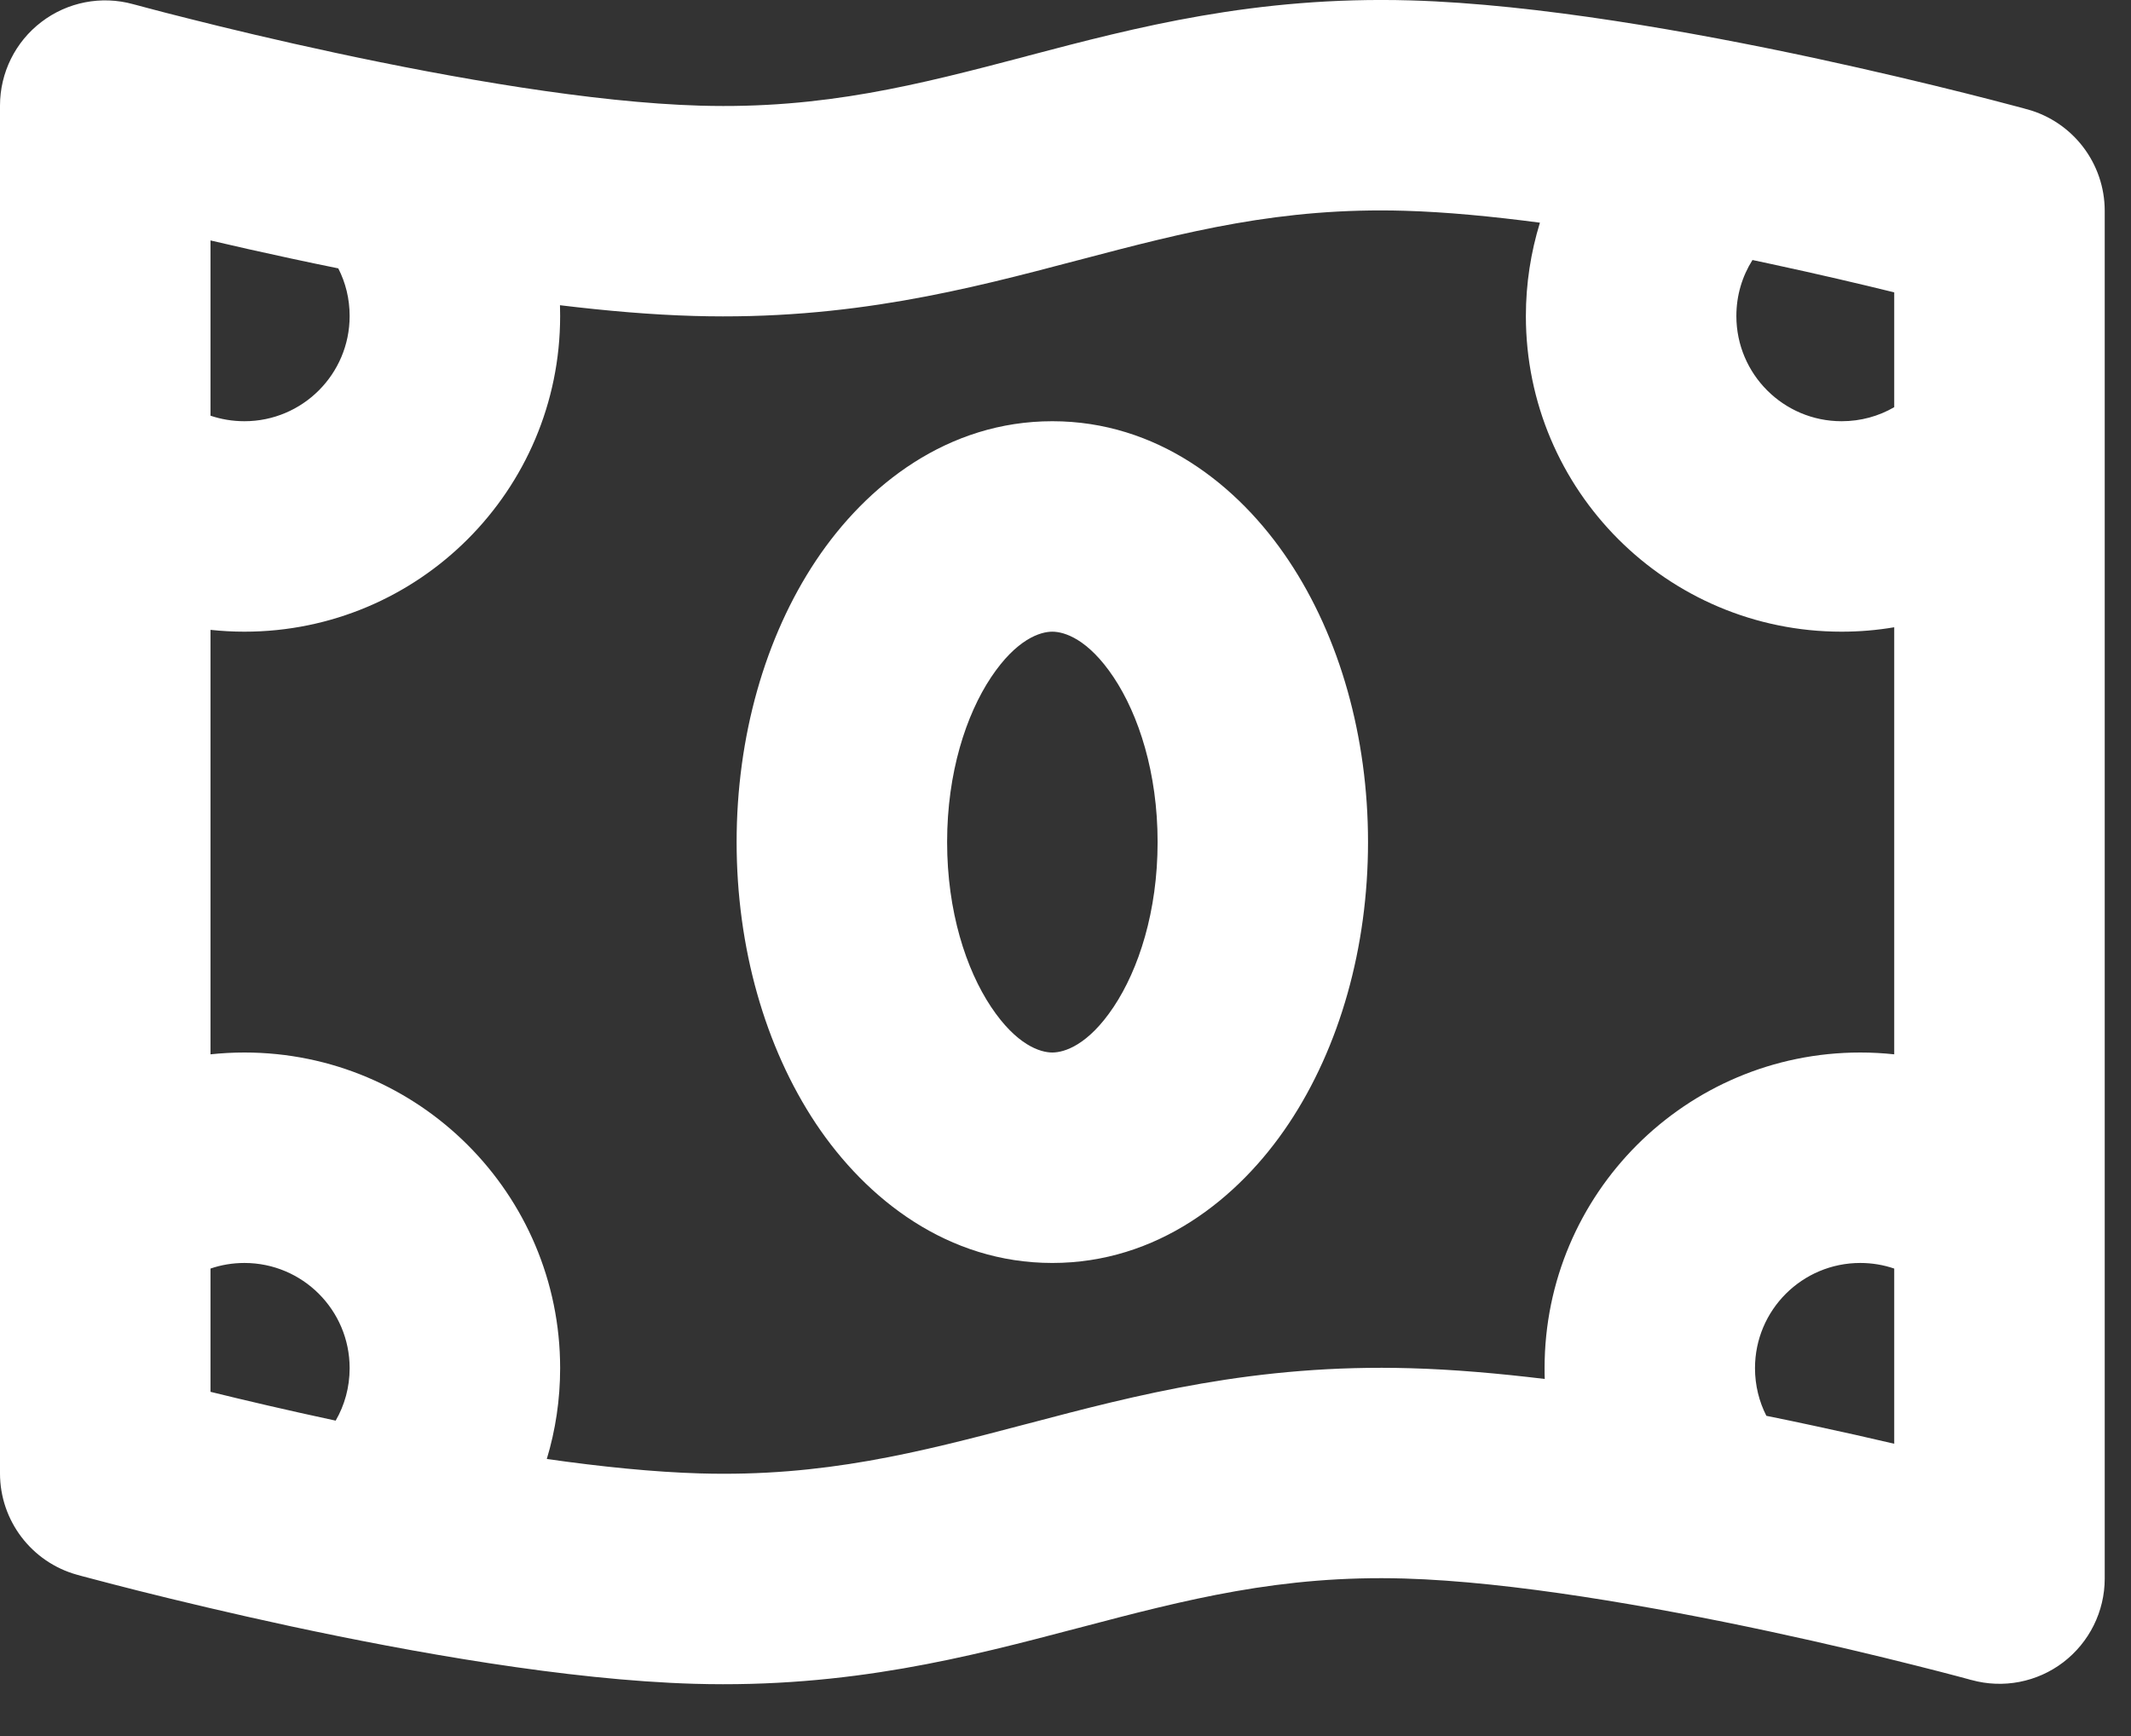 <?xml version="1.0" encoding="utf-8"?>
<svg xmlns="http://www.w3.org/2000/svg" fill="none" height="100%" overflow="visible" preserveAspectRatio="none" style="display: block;" viewBox="0 0 27 22" width="100%">
<rect x="0" y="0" width="27" height="22" fill="#333333" stroke="none"/>
<path clip-rule="evenodd" d="M8.795 4.004C10.763 4.061 12.281 3.661 13.634 3.304L13.673 3.294C15.035 2.935 16.231 2.626 17.795 2.671C18.319 2.686 18.904 2.742 19.511 2.822C19.396 3.196 19.333 3.594 19.333 4.005C19.333 6.214 21.124 8.005 23.333 8.005C23.56 8.005 23.783 7.986 24 7.949V13.361C23.859 13.346 23.715 13.338 23.57 13.338C21.36 13.338 19.57 15.129 19.57 17.338C19.57 17.384 19.57 17.43 19.572 17.475C18.985 17.404 18.409 17.354 17.872 17.339C15.903 17.282 14.385 17.682 13.032 18.039L12.993 18.049C11.632 18.408 10.436 18.717 8.872 18.672C8.283 18.655 7.616 18.587 6.928 18.489C7.038 18.125 7.097 17.738 7.097 17.338C7.097 15.129 5.306 13.338 3.097 13.338C2.952 13.338 2.808 13.346 2.667 13.361V7.982C2.808 7.997 2.952 8.005 3.097 8.005C5.306 8.005 7.097 6.214 7.097 4.005C7.097 3.959 7.096 3.913 7.095 3.868C7.681 3.939 8.258 3.989 8.795 4.004ZM4.286 3.401C4.081 3.359 3.881 3.318 3.688 3.276C3.323 3.198 2.979 3.12 2.667 3.047V5.268C2.801 5.313 2.946 5.338 3.097 5.338C3.833 5.338 4.43 4.741 4.43 4.005C4.43 3.787 4.379 3.582 4.286 3.401ZM4.43 17.338C4.43 17.581 4.366 17.808 4.253 18.003L4.248 18.002C3.642 17.872 3.097 17.744 2.667 17.638V16.076C2.801 16.03 2.946 16.005 3.097 16.005C3.833 16.005 4.43 16.602 4.43 17.338ZM22.38 17.942C22.586 17.984 22.786 18.025 22.978 18.067C23.344 18.145 23.688 18.223 24 18.296V16.076C23.865 16.03 23.721 16.005 23.57 16.005C22.833 16.005 22.236 16.602 22.236 17.338C22.236 17.556 22.288 17.761 22.38 17.942ZM22 4.005C22 3.743 22.074 3.501 22.204 3.295C22.276 3.31 22.348 3.326 22.419 3.341C23.025 3.471 23.57 3.599 24 3.705V5.16C23.804 5.274 23.577 5.338 23.333 5.338C22.597 5.338 22 4.741 22 4.005ZM26.667 2.672C26.667 2.072 26.266 1.546 25.688 1.386L25.671 1.382L25.63 1.37C25.594 1.361 25.541 1.347 25.474 1.329C25.34 1.293 25.146 1.243 24.904 1.182C24.422 1.061 23.748 0.899 22.978 0.733C21.461 0.408 19.487 0.052 17.872 0.005C15.903 -0.051 14.385 0.349 13.032 0.705L12.993 0.716C11.632 1.074 10.436 1.384 8.872 1.339C7.513 1.3 5.737 0.989 4.248 0.669C3.515 0.512 2.871 0.357 2.412 0.241C2.182 0.184 1.999 0.136 1.875 0.103C1.812 0.086 1.764 0.074 1.733 0.065L1.698 0.056L1.687 0.053C1.286 -0.058 0.856 0.025 0.525 0.278C0.194 0.53 0 0.922 0 1.338V18.672C0 19.271 0.401 19.798 0.979 19.957L0.981 19.957L0.984 19.958L0.995 19.961L1.037 19.973C1.073 19.983 1.125 19.997 1.193 20.014C1.327 20.05 1.521 20.1 1.762 20.161C2.244 20.282 2.918 20.444 3.688 20.61C5.206 20.935 7.18 21.291 8.795 21.338C10.763 21.395 12.281 20.994 13.634 20.638L13.673 20.628C15.035 20.269 16.231 19.959 17.795 20.004C19.154 20.044 20.93 20.355 22.419 20.674C23.152 20.831 23.795 20.986 24.255 21.102C24.484 21.159 24.667 21.207 24.792 21.24C24.854 21.257 24.902 21.269 24.934 21.278L24.969 21.288L24.979 21.29C25.38 21.401 25.81 21.318 26.141 21.066C26.472 20.813 26.667 20.421 26.667 20.005V2.672ZM1.333 18.672C0.979 19.957 0.979 19.957 0.979 19.957L1.333 18.672ZM12 10.671C12 9.793 12.24 9.059 12.557 8.583C12.881 8.097 13.181 8.005 13.333 8.005C13.485 8.005 13.786 8.097 14.11 8.583C14.427 9.059 14.667 9.793 14.667 10.671C14.667 11.55 14.427 12.284 14.11 12.76C13.786 13.246 13.485 13.338 13.333 13.338C13.181 13.338 12.881 13.246 12.557 12.76C12.24 12.284 12 11.55 12 10.671ZM13.333 5.338C12.012 5.338 10.98 6.141 10.338 7.104C9.691 8.075 9.333 9.34 9.333 10.671C9.333 12.003 9.691 13.268 10.338 14.24C10.98 15.202 12.012 16.005 13.333 16.005C14.654 16.005 15.687 15.202 16.328 14.24C16.976 13.268 17.333 12.003 17.333 10.671C17.333 9.34 16.976 8.075 16.328 7.104C15.687 6.141 14.654 5.338 13.333 5.338Z" fill="white" fill-rule="evenodd" id="Vector"/>
</svg>